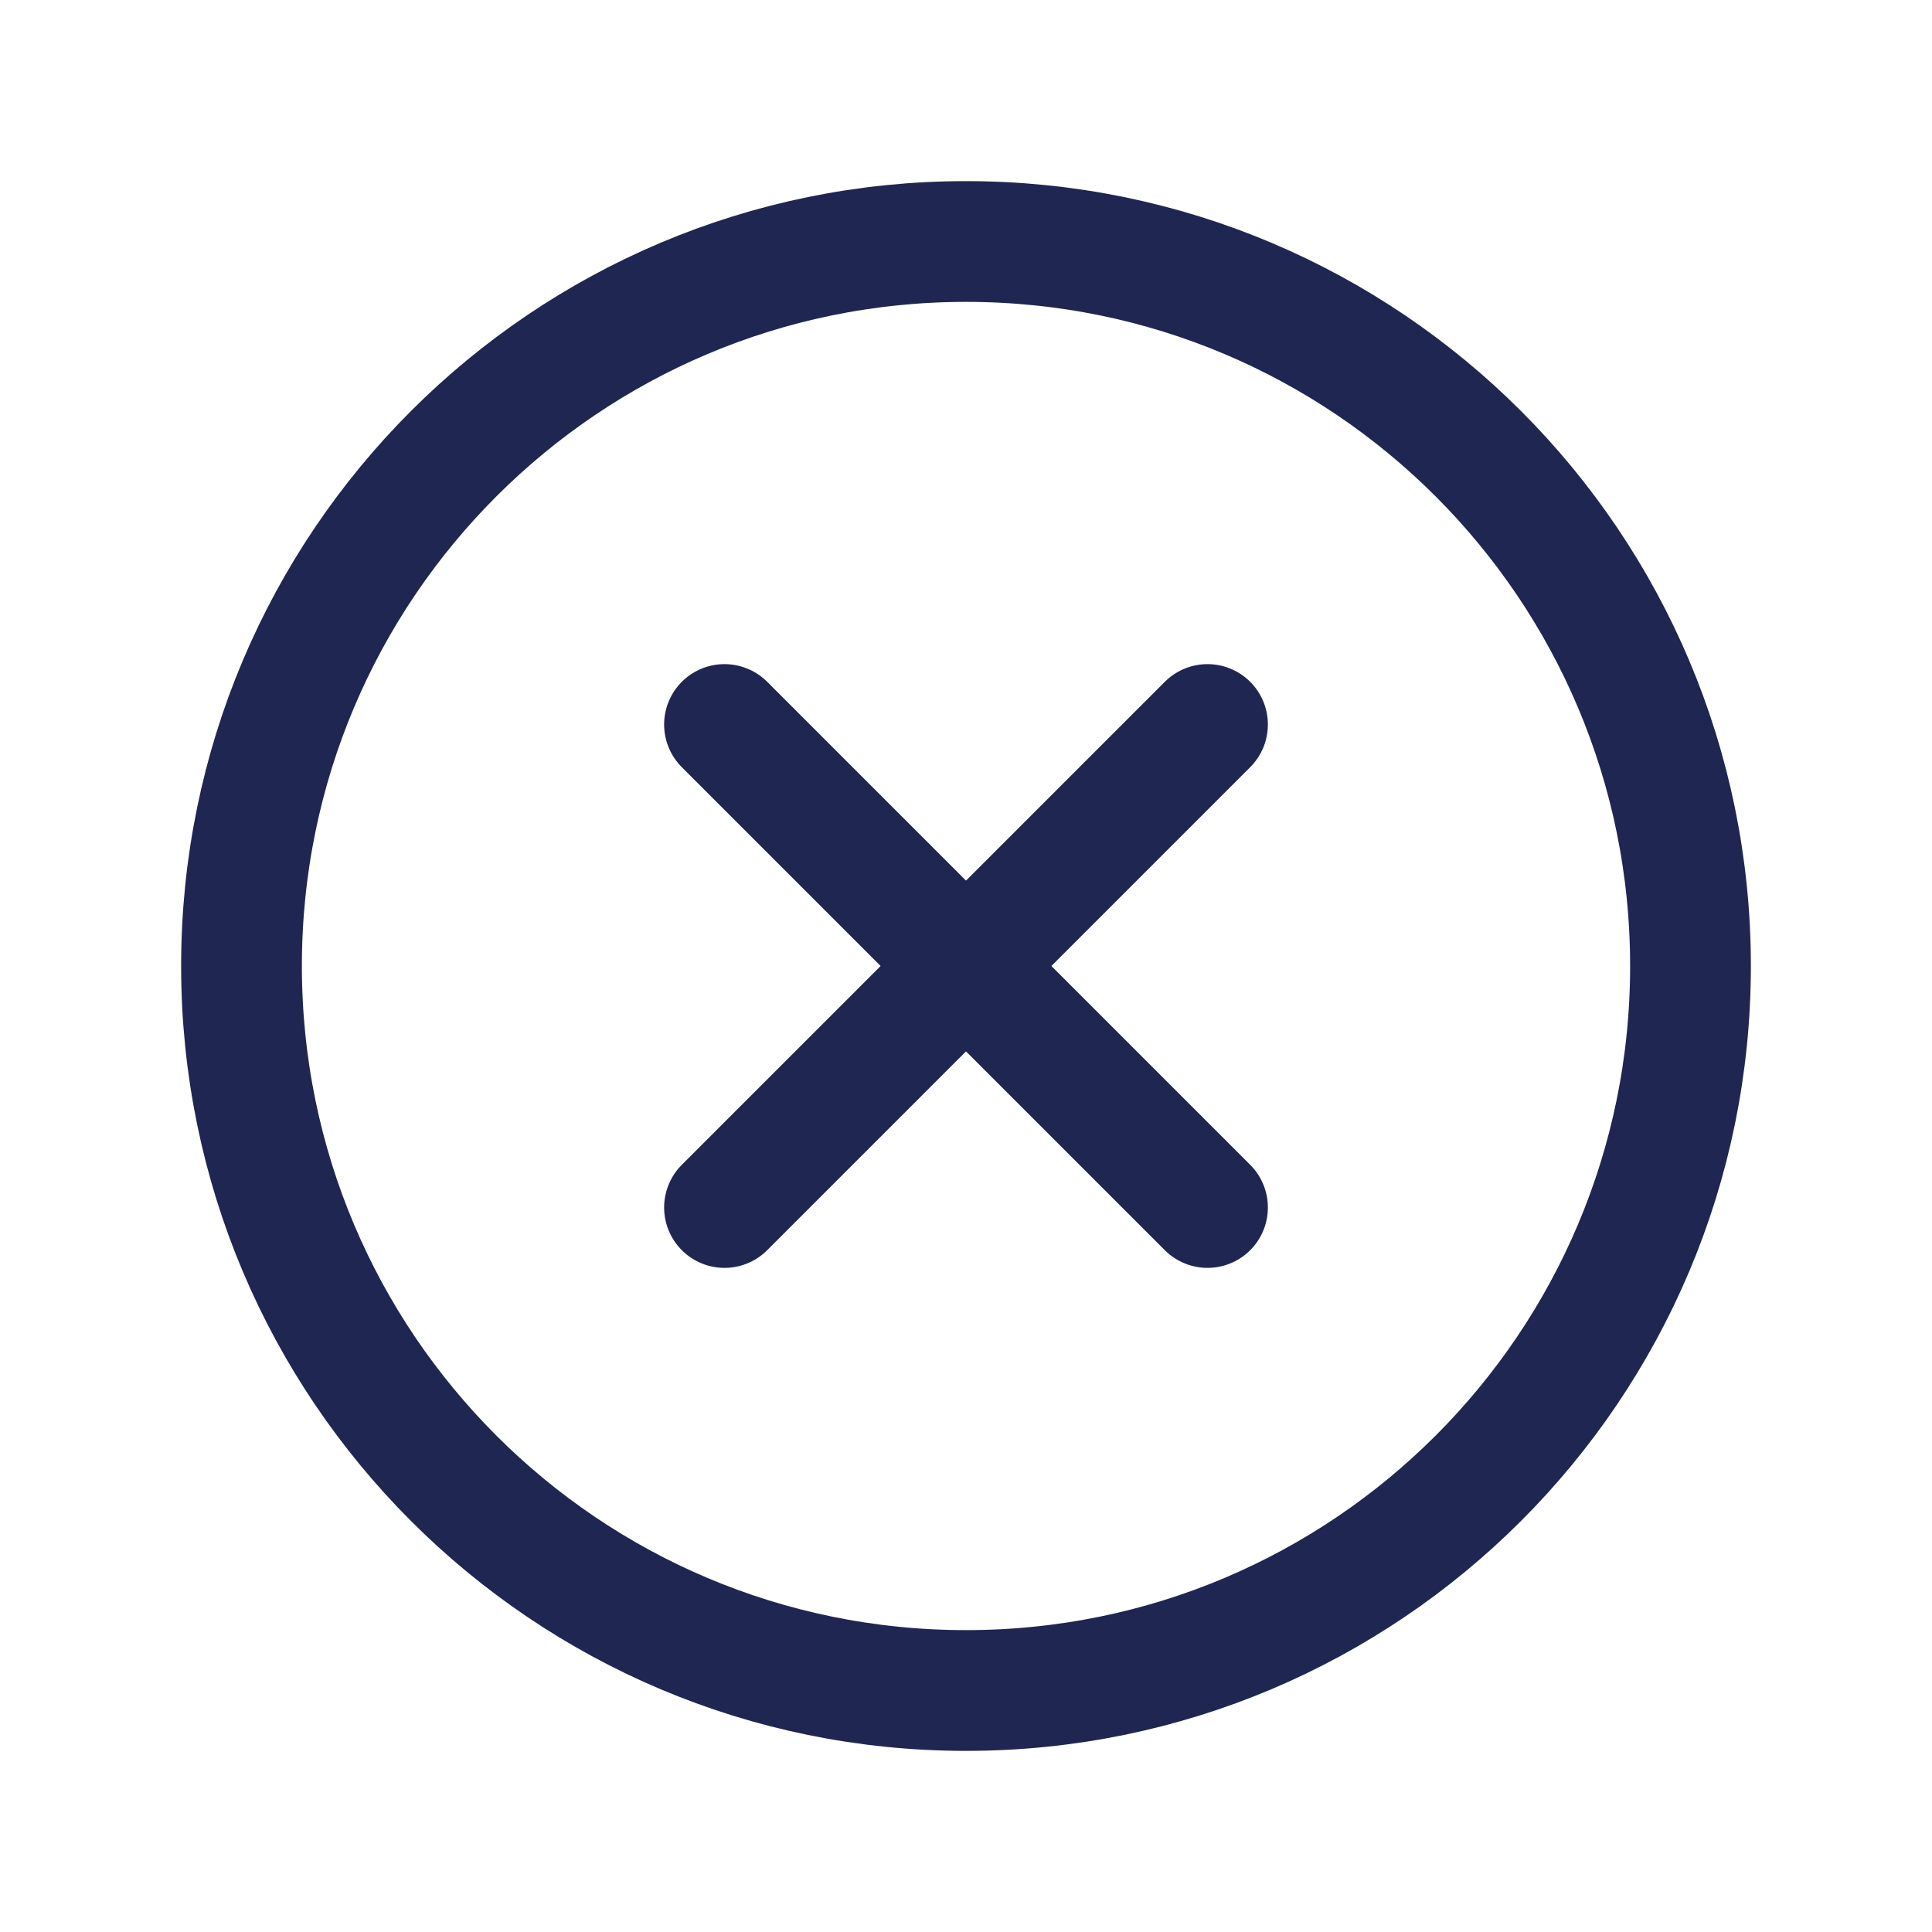<svg width="24" height="24" viewBox="0 0 24 24" fill="none" xmlns="http://www.w3.org/2000/svg">
<g clip-path="url(#clip0_1411_1688)">
<path d="M15 9L9 15" stroke="#1F2651" stroke-width="1.5" stroke-linecap="round" stroke-linejoin="round"/>
<path d="M9 9L15 15" stroke="#1F2651" stroke-width="1.5" stroke-linecap="round" stroke-linejoin="round"/>
<path d="M12 21C16.971 21 21 16.971 21 12C21 7.029 16.971 3 12 3C7.029 3 3 7.029 3 12C3 16.971 7.029 21 12 21Z" stroke="#1F2651" stroke-width="1.5" stroke-linecap="round" stroke-linejoin="round"/>
</g>
<defs>
<clipPath id="clip0_1411_1688">
<rect width="24" height="24" fill="white"/>
</clipPath>
</defs>
</svg>
